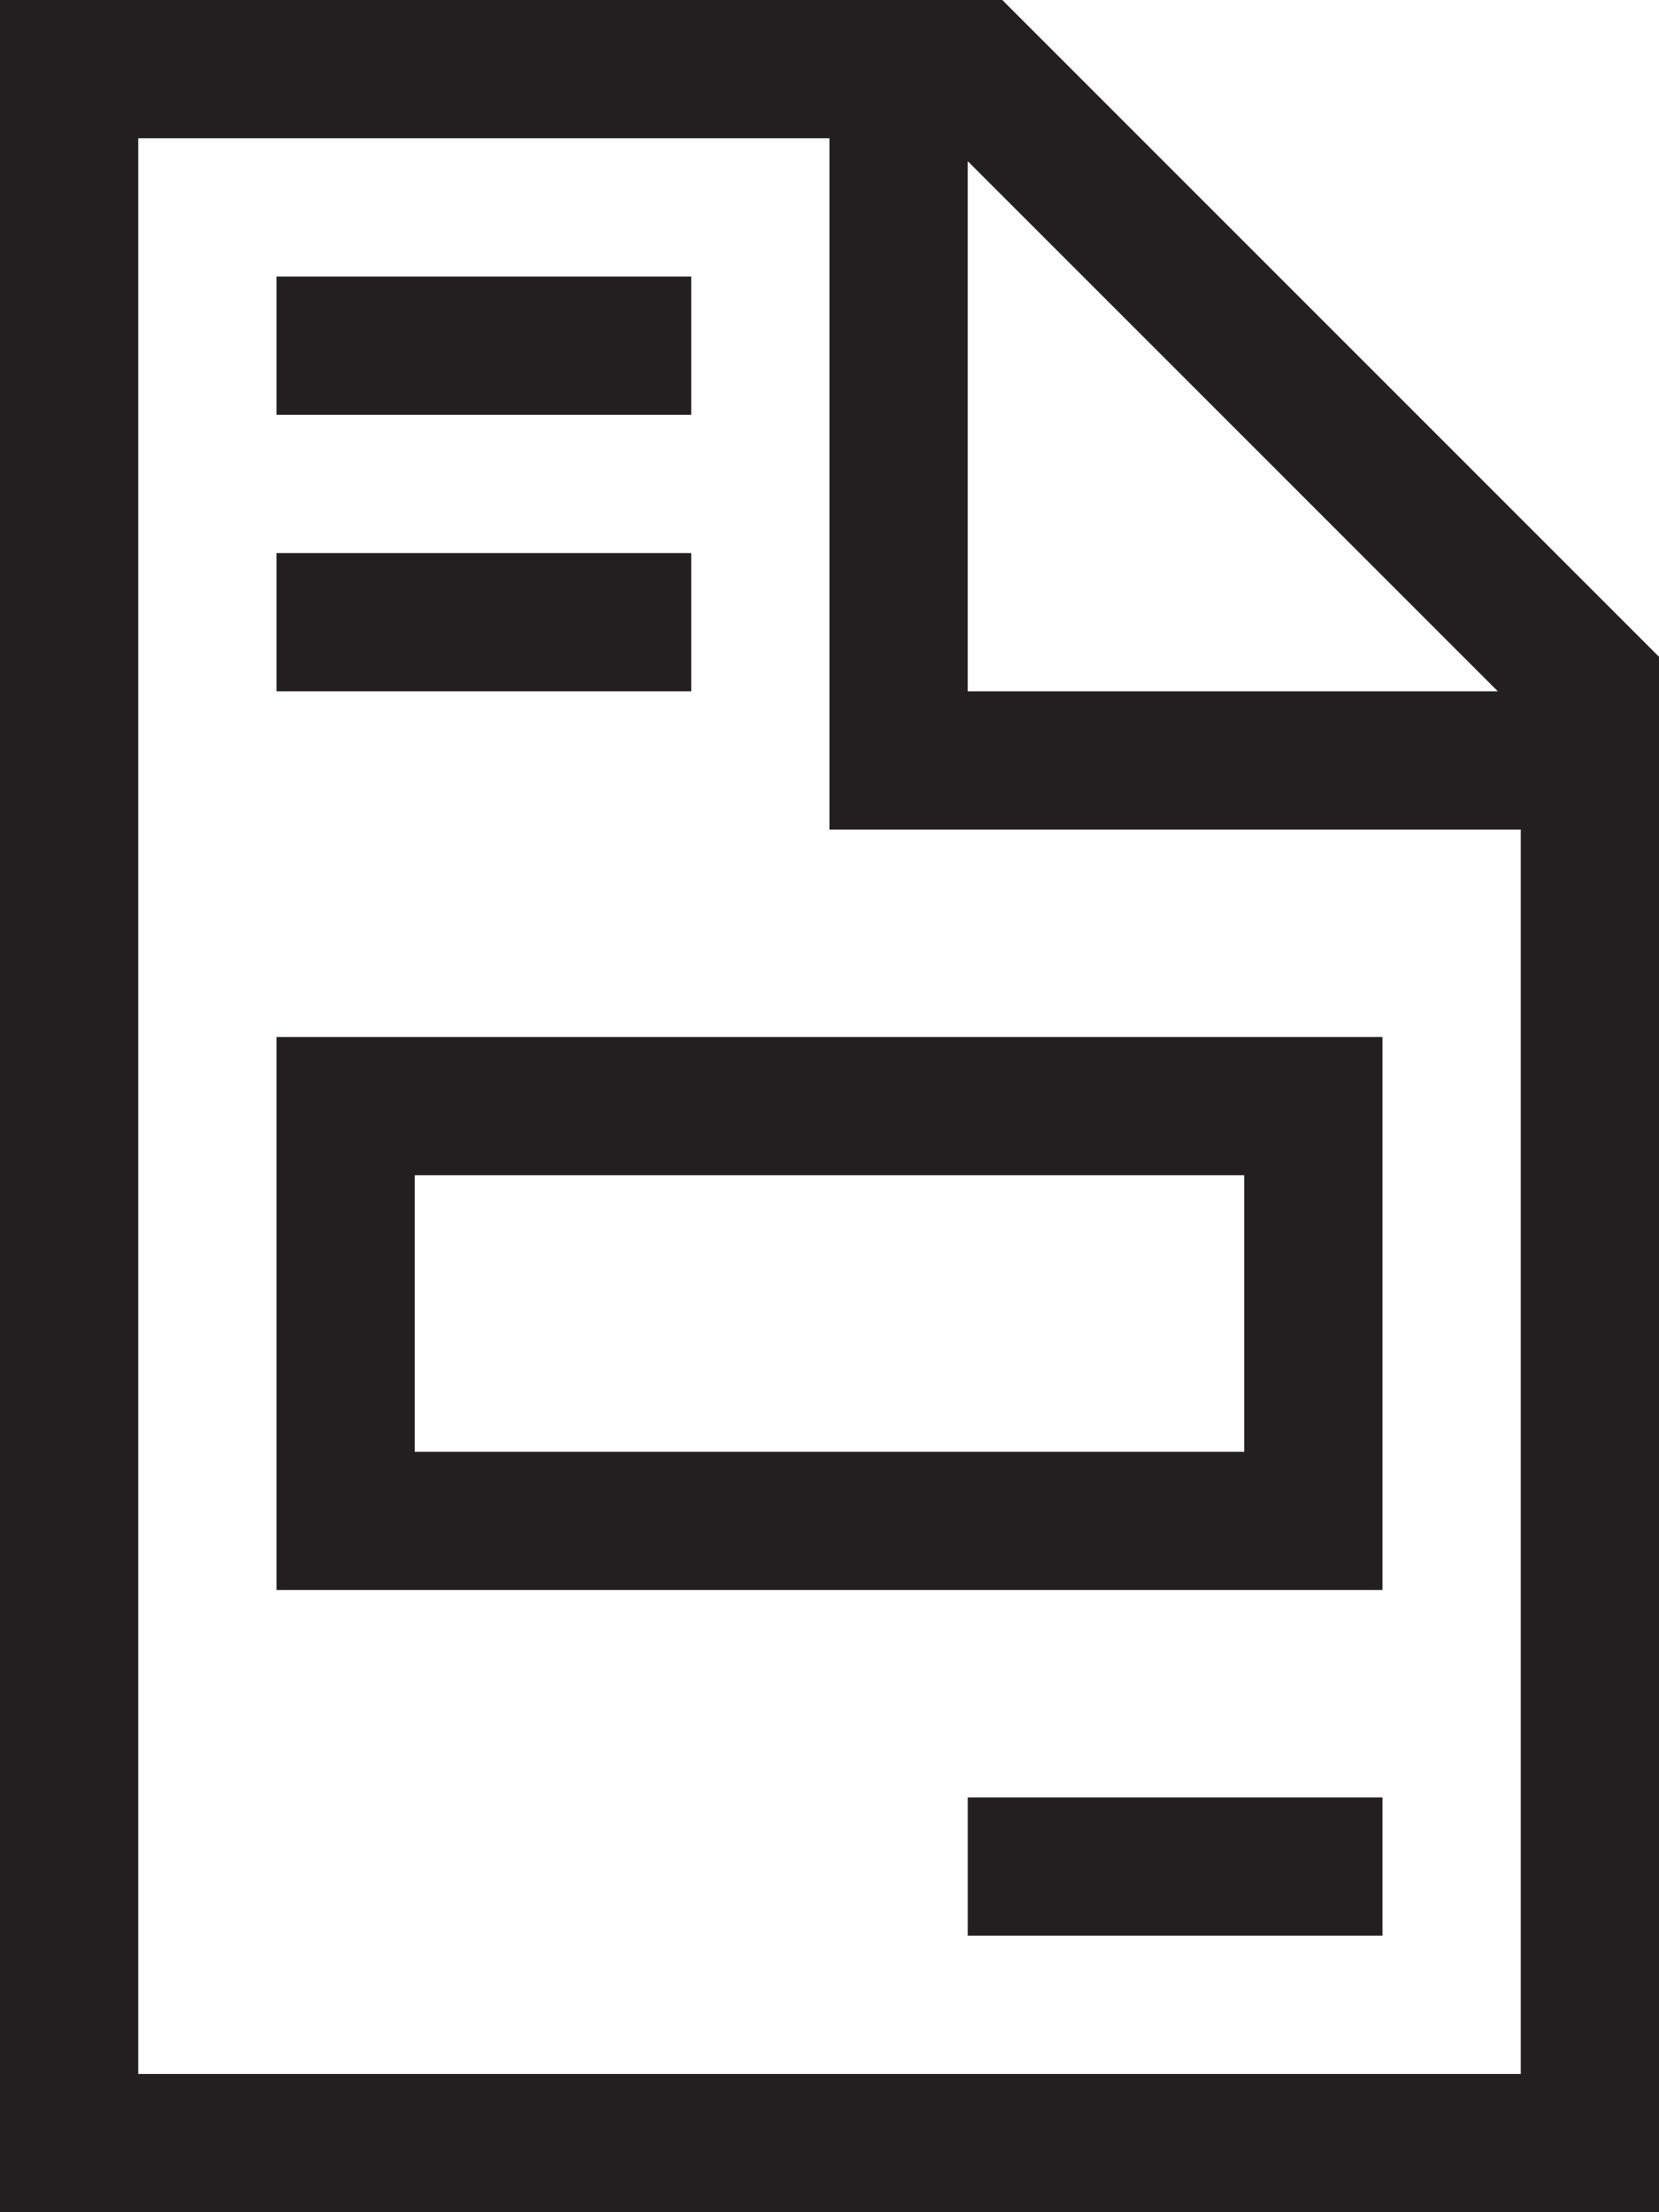 <svg width="15" height="20" viewBox="0 0 15 20" fill="none" xmlns="http://www.w3.org/2000/svg">
<g clip-path="url(#clip0_2440_12821)">
<path d="M1.25 18.75V1.25H7.5V6.875V7.5H8.125H13.75V18.75H1.25ZM8.75 1.457L13.543 6.25H8.75V1.457ZM9.062 0H1.25H0V1.25V18.75V20H1.25H13.75H15V18.75V5.938L9.062 0ZM2.5 2.5V3.75H3.125H5.625H6.25V2.5H5.625H3.125H2.5ZM2.5 5V6.25H3.125H5.625H6.25V5H5.625H3.125H2.5ZM8.75 17.5H9.375H11.875H12.5V16.25H11.875H9.375H8.75V17.5ZM11.25 13.125H3.75V10.625H11.25V13.125ZM3.75 9.375H2.5V10.625V13.125V14.375H3.75H11.25H12.5V13.125V10.625V9.375H11.25H3.75Z" fill="#231F20"/>
</g>
<defs>
<clipPath id="clip0_2440_12821">
<rect width="15" height="20" fill="white"/>
</clipPath>
</defs>
</svg>
